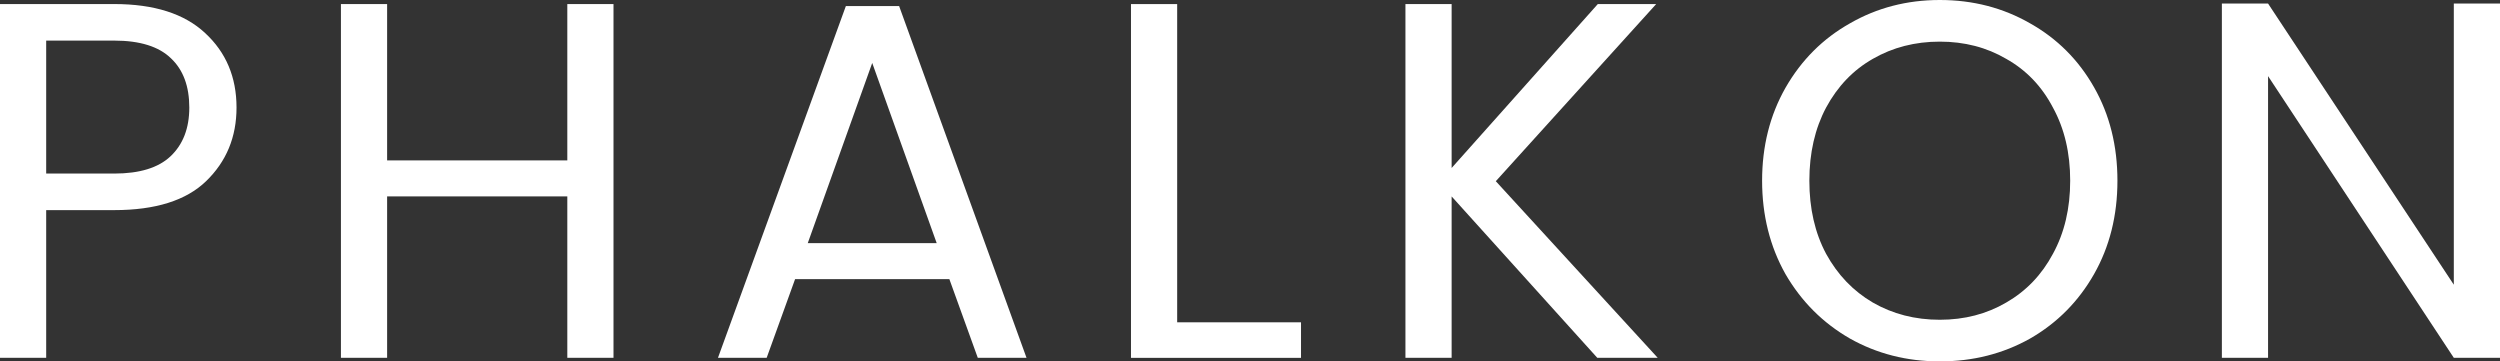 <?xml version="1.0" encoding="UTF-8" standalone="no"?>
<!-- Created with Inkscape (http://www.inkscape.org/) -->

<svg
   width="84.548mm"
   height="12.221mm"
   viewBox="0 0 84.548 12.221"
   version="1.1"
   id="svg1"
   xml:space="preserve"
   inkscape:version="1.4.2 (2aeb623e1d, 2025-05-12)"
   sodipodi:docname="phalkon_text_white.svg"
   inkscape:export-filename="phalkon_logo.png"
   inkscape:export-xdpi="96"
   inkscape:export-ydpi="96"
   xmlns:inkscape="http://www.inkscape.org/namespaces/inkscape"
   xmlns:sodipodi="http://sodipodi.sourceforge.net/DTD/sodipodi-0.dtd"
   xmlns:xlink="http://www.w3.org/1999/xlink"
   xmlns="http://www.w3.org/2000/svg"
   xmlns:svg="http://www.w3.org/2000/svg"><rect x="0" y="0" width="84.548" height="12.221" fill="#333333" stroke="none"/><sodipodi:namedview
     id="namedview1"
     pagecolor="#ffffff"
     bordercolor="#000000"
     borderopacity="0.25"
     inkscape:showpageshadow="2"
     inkscape:pageopacity="0.0"
     inkscape:pagecheckerboard="0"
     inkscape:deskcolor="#d1d1d1"
     inkscape:document-units="mm"
     inkscape:zoom="1.3068614"
     inkscape:cx="99.857567"
     inkscape:cy="-56.241618"
     inkscape:window-width="1920"
     inkscape:window-height="1015"
     inkscape:window-x="0"
     inkscape:window-y="39"
     inkscape:window-maximized="1"
     inkscape:current-layer="layer1" /><defs
     id="defs1"><color-profile
       name="Artifex-Software-A98-ICC-Profile"
       xlink:href="file:///snap/inkscape/10823/usr/share/color/icc/ghostscript/a98.icc"
       id="color-profile1" /><rect
       x="43.556"
       y="296.237"
       width="333.842"
       height="68.446"
       id="rect1" /><linearGradient
       id="swatch2"
       inkscape:swatch="solid"><stop
         style="stop-color:#000000;stop-opacity:1;"
         offset="0"
         id="stop2" /></linearGradient></defs><g
     inkscape:label="Layer 1"
     inkscape:groupmode="layer"
     id="layer1"
     transform="translate(-59.538,-266.122)"><path
       style="font-size:53.333px;font-family:Poppins;-inkscape-font-specification:Poppins;white-space:pre;fill:#ffffff;stroke-width:0.322"
       d="m 144.086,278.223 h -1.562 l -6.282,-9.527 v 9.527 h -1.562 V 266.242 h 1.562 l 6.282,9.509 v -9.509 h 1.562 z"
       id="path11" /><path
       id="path9"
       style="font-size:53.333px;font-family:Poppins;-inkscape-font-specification:Poppins;white-space:pre;fill:#ffffff;stroke-width:0.322"
       d="m 125.14,266.122 c -1.11,0 -2.123,0.263 -3.039,0.79 -0.915,0.515 -1.642,1.241 -2.18,2.18 -0.526,0.927 -0.79,1.974 -0.79,3.141 0,1.167 0.263,2.22 0.79,3.158 0.538,0.927 1.264,1.653 2.18,2.18 0.915,0.515 1.929,0.773 3.039,0.773 1.121,0 2.14,-0.258 3.055,-0.773 0.915,-0.526 1.636,-1.253 2.163,-2.18 0.526,-0.927 0.79,-1.98 0.79,-3.158 0,-1.179 -0.263,-2.232 -0.79,-3.158 -0.526,-0.927 -1.247,-1.648 -2.163,-2.163 -0.915,-0.526 -1.934,-0.79 -3.055,-0.79 z m 0,1.408 c 0.835,0 1.585,0.194 2.248,0.583 0.675,0.378 1.202,0.927 1.579,1.648 0.389,0.709 0.583,1.533 0.583,2.472 0,0.938 -0.194,1.762 -0.583,2.472 -0.378,0.71 -0.904,1.259 -1.579,1.648 -0.664,0.389 -1.413,0.583 -2.248,0.583 -0.835,0 -1.591,-0.194 -2.266,-0.583 -0.664,-0.389 -1.19,-0.938 -1.579,-1.648 -0.378,-0.709 -0.566,-1.533 -0.566,-2.472 0,-0.938 0.189,-1.762 0.566,-2.472 0.389,-0.721 0.916,-1.27 1.579,-1.648 0.675,-0.389 1.431,-0.583 2.266,-0.583 z" /><path
       style="font-size:53.333px;font-family:Poppins;-inkscape-font-specification:Poppins;white-space:pre;fill:#ffffff;stroke-width:0.322"
       d="m 113.557,278.223 -4.926,-5.458 v 5.458 h -1.562 v -11.964 h 1.562 v 5.544 l 4.944,-5.544 h 1.974 l -5.424,5.991 5.476,5.973 z"
       id="path8" /><path
       style="font-size:53.333px;font-family:Poppins;-inkscape-font-specification:Poppins;white-space:pre;fill:#ffffff;stroke-width:0.322"
       d="m 99.349,277.022 h 4.188 v 1.202 h -5.75 v -11.964 h 1.562 z"
       id="path7" /><path
       id="path5"
       style="font-size:53.333px;font-family:Poppins;-inkscape-font-specification:Poppins;white-space:pre;fill:#ffffff;stroke-width:0.322"
       d="m 88.144,266.328 -4.325,11.895 h 1.647 l 0.961,-2.66 h 5.218 l 0.961,2.66 h 1.648 l -4.308,-11.895 z m 0.892,1.923 2.18,6.093 h -4.36 z" /><path
       style="font-size:53.333px;font-family:Poppins;-inkscape-font-specification:Poppins;white-space:pre;fill:#ffffff;stroke-width:0.322"
       d="m 80.286,266.259 v 11.964 H 78.724 v -5.458 h -6.094 v 5.458 h -1.562 v -11.964 h 1.562 v 5.287 h 6.094 v -5.287 z"
       id="path4" /><path
       id="text1"
       style="font-size:53.333px;font-family:Poppins;-inkscape-font-specification:Poppins;white-space:pre;fill:#ffffff;stroke-width:0.322"
       d="m 59.538,266.259 v 11.964 h 1.562 v -4.995 h 2.3 c 1.396,0 2.432,-0.326 3.107,-0.978 0.687,-0.664 1.03,-1.493 1.03,-2.489 0,-1.03 -0.355,-1.871 -1.064,-2.523 -0.698,-0.652 -1.722,-0.979 -3.073,-0.979 z m 1.562,1.236 h 2.3 c 0.87,0 1.51,0.2 1.922,0.601 0.412,0.389 0.618,0.944 0.618,1.665 0,0.698 -0.212,1.247 -0.635,1.647 -0.412,0.389 -1.047,0.584 -1.905,0.584 h -2.3 z" /></g></svg>
